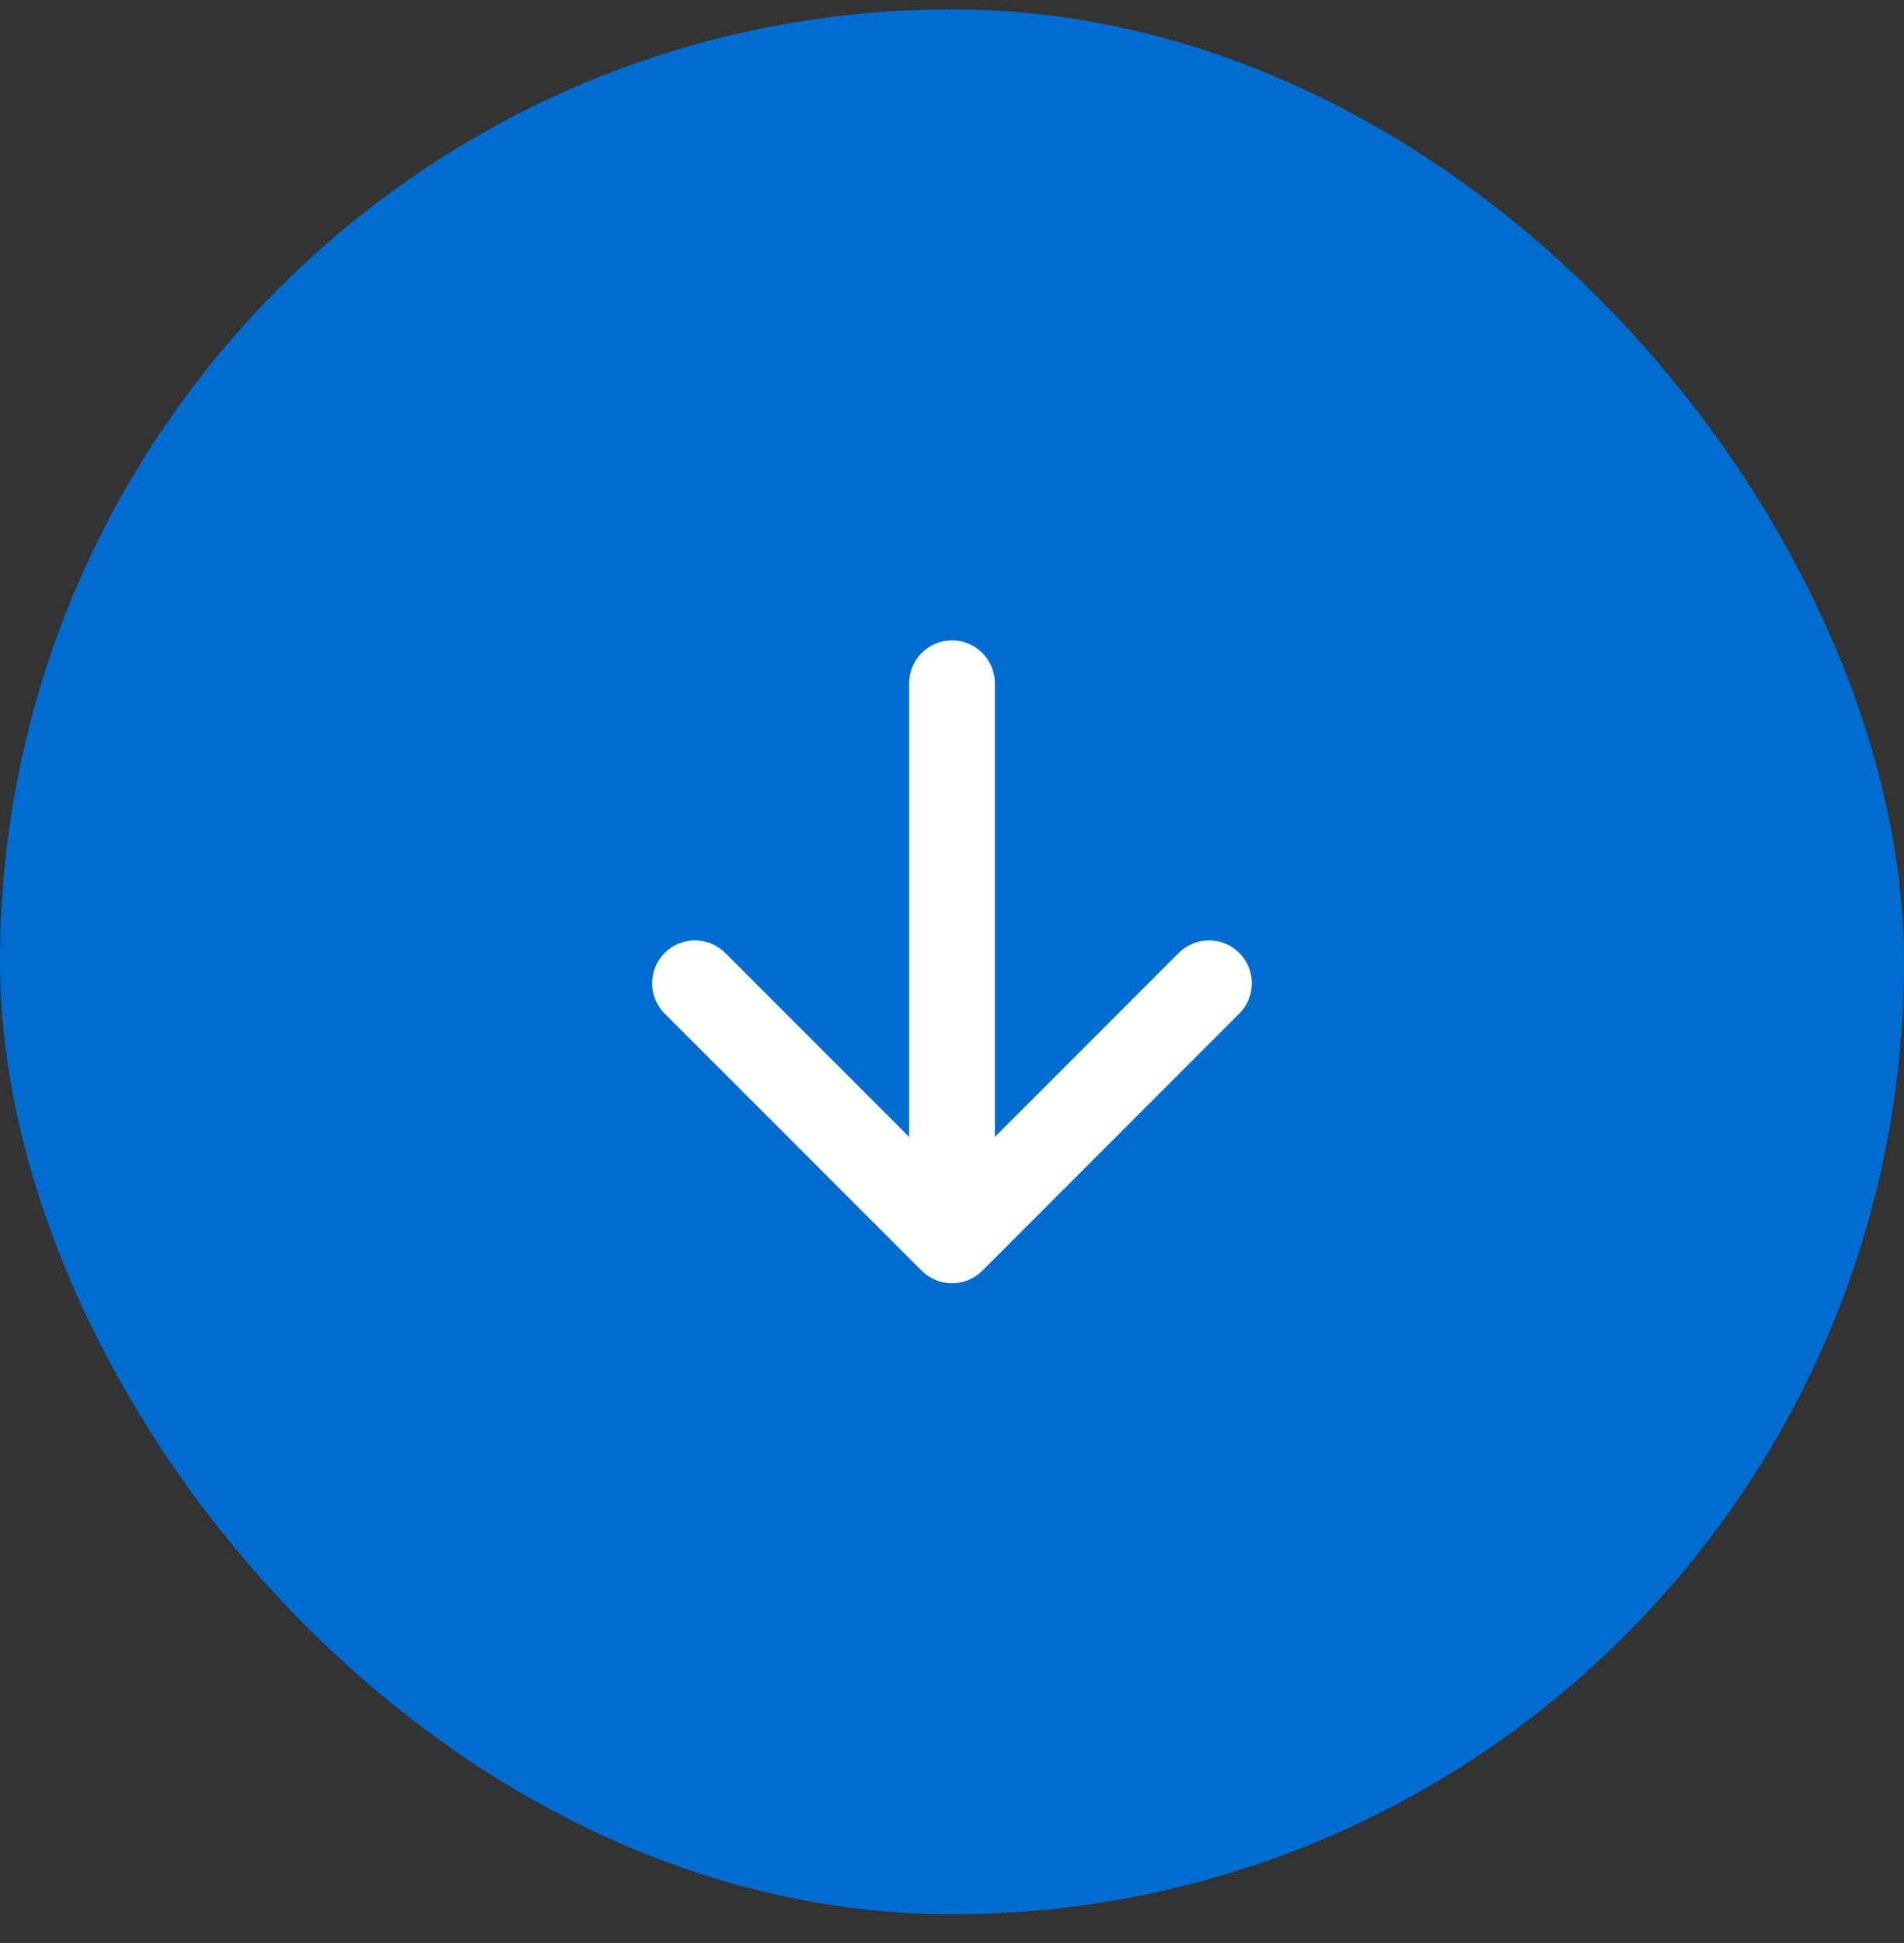 <?xml version="1.0" encoding="UTF-8"?> <svg xmlns="http://www.w3.org/2000/svg" width="50" height="51" viewBox="0 0 50 51" fill="none"><rect x="0" y="0" width="50" height="51" fill="#333333" stroke="none"/><rect y="0.246" width="50" height="50" rx="25" fill="#006CCF"></rect><path fill-rule="evenodd" clip-rule="evenodd" d="M32.545 25.013C32.985 25.452 32.985 26.165 32.545 26.604L25.796 33.354C25.356 33.793 24.644 33.793 24.204 33.354L17.454 26.604C17.015 26.165 17.015 25.452 17.454 25.013C17.894 24.574 18.606 24.574 19.046 25.013L25 30.968L30.954 25.013C31.394 24.574 32.106 24.574 32.545 25.013Z" fill="white"></path><path fill-rule="evenodd" clip-rule="evenodd" d="M25 16.809C25.621 16.809 26.125 17.312 26.125 17.934L26.125 31.621C26.125 32.242 25.621 32.746 25 32.746C24.379 32.746 23.875 32.242 23.875 31.621L23.875 17.934C23.875 17.312 24.379 16.809 25 16.809Z" fill="white"></path></svg> 